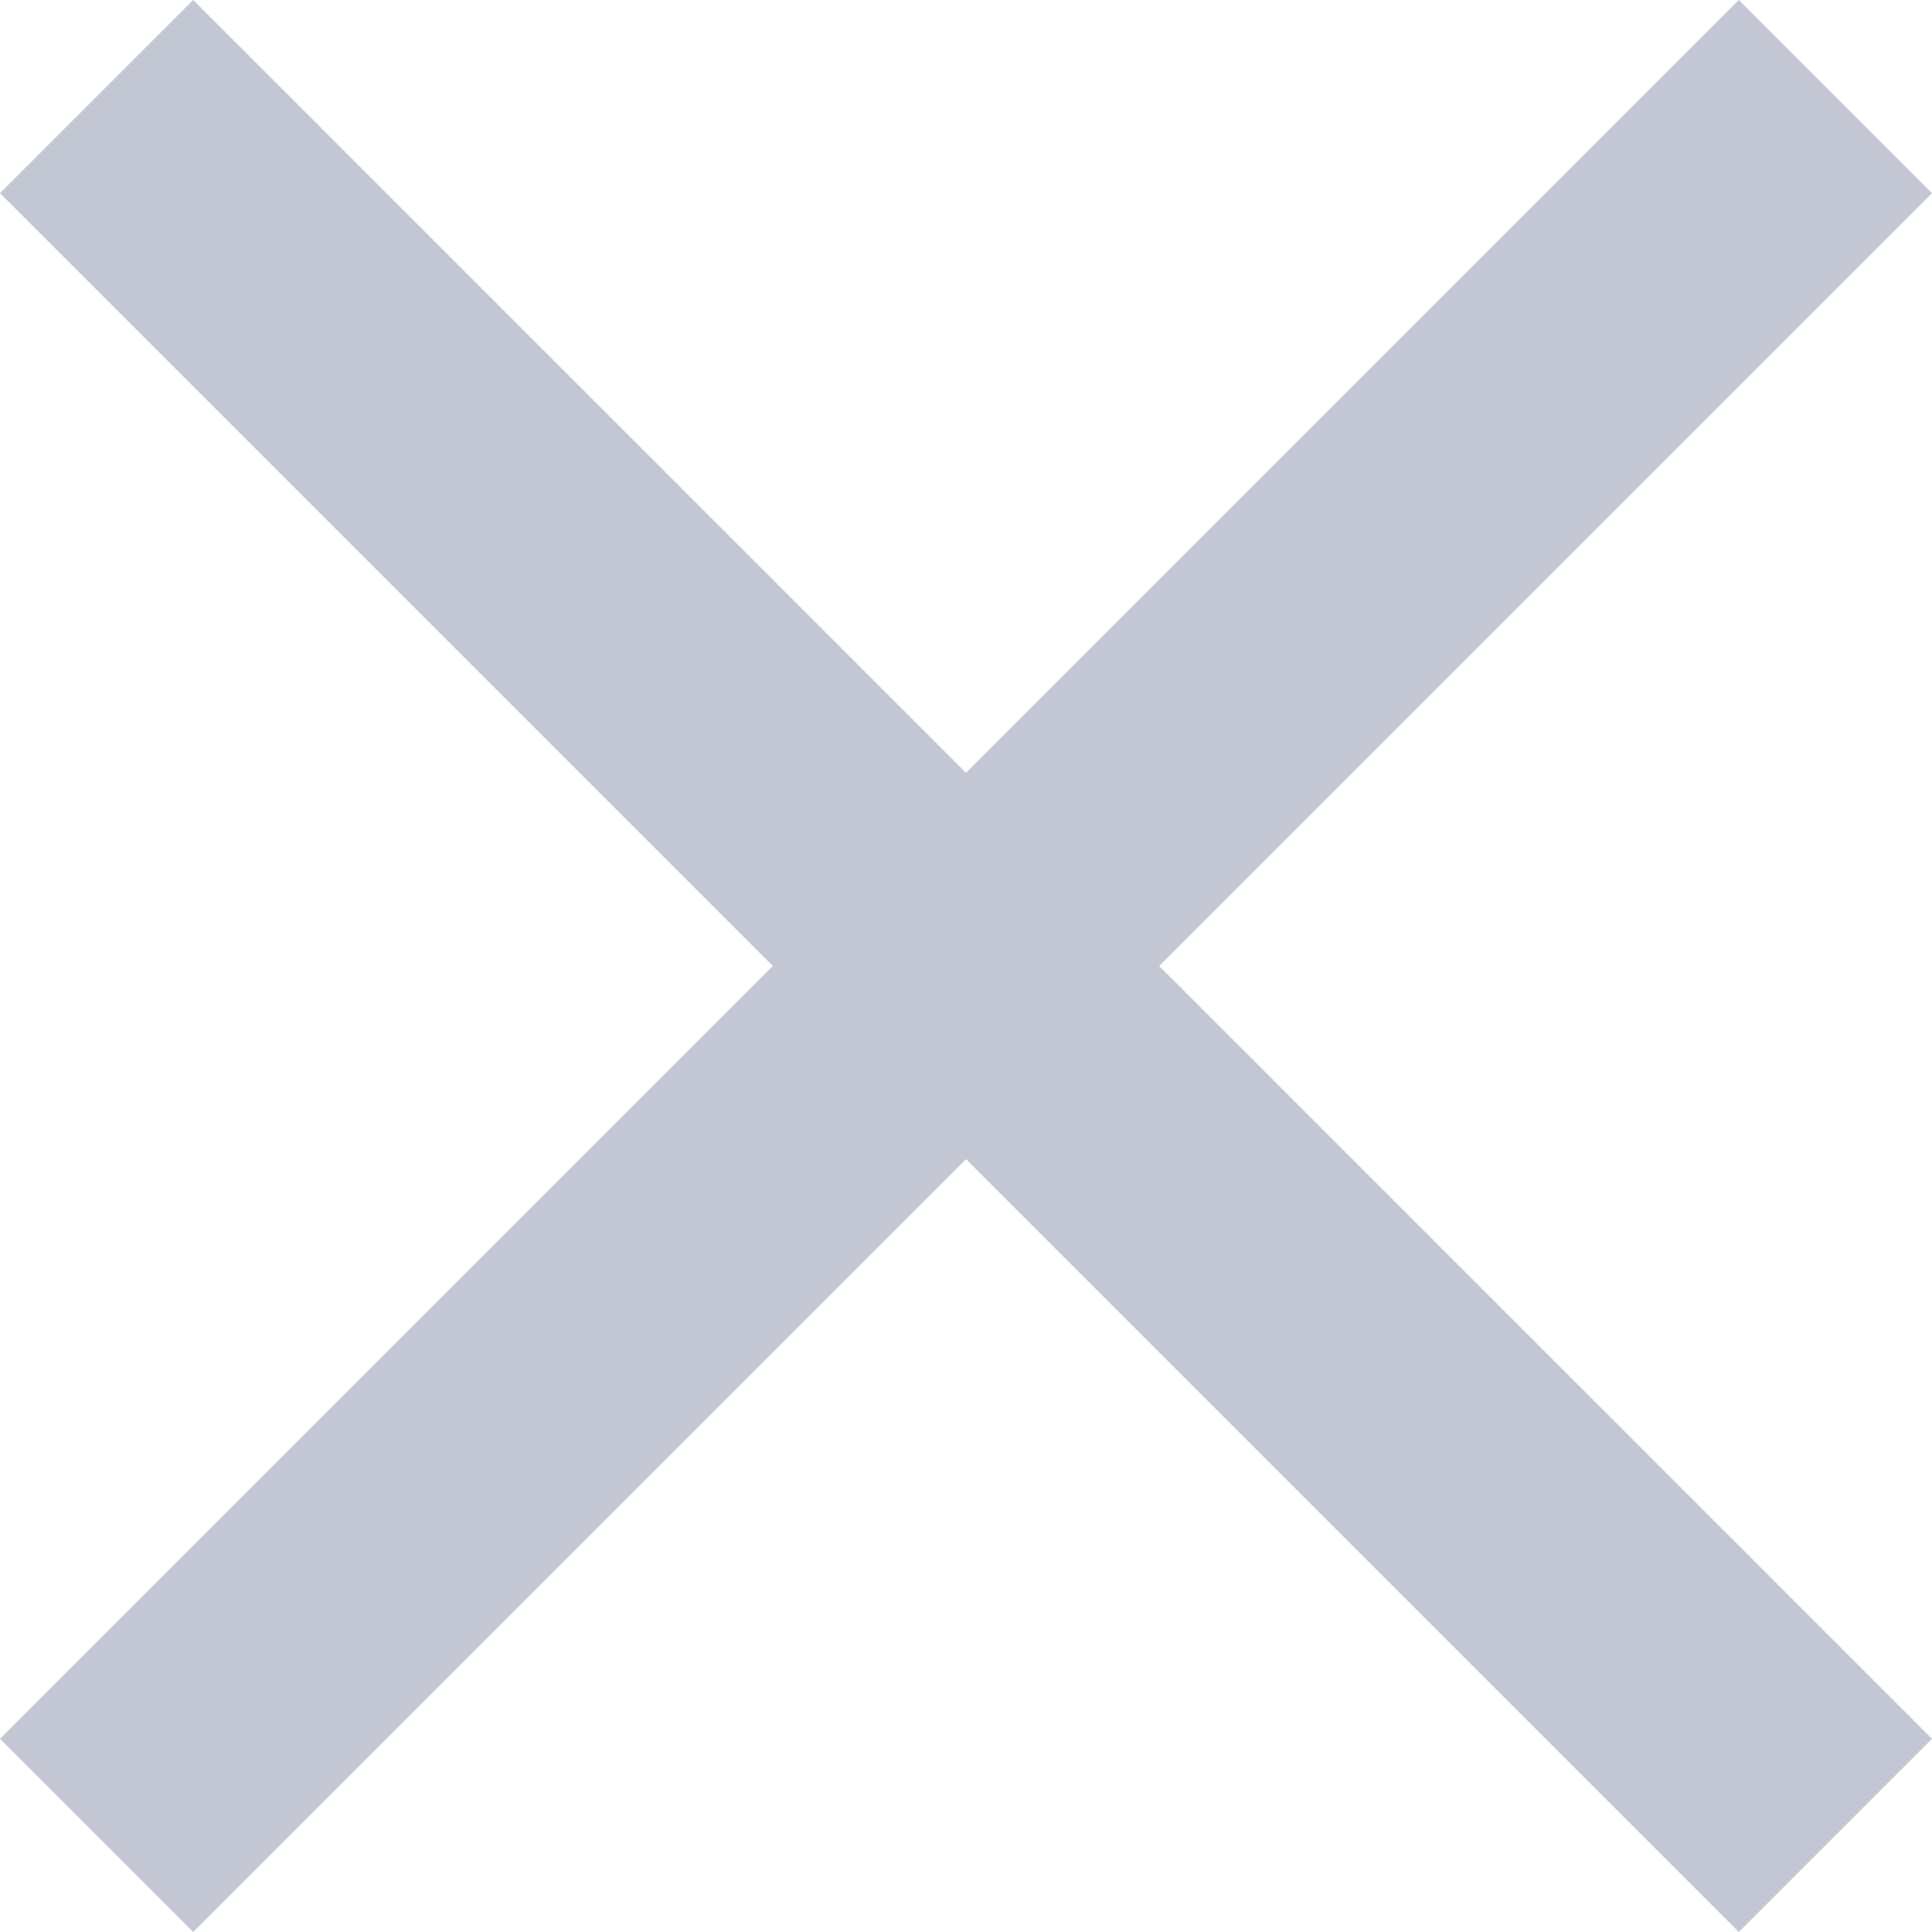 <svg width="12" height="12" viewBox="0 0 12 12" fill="none" xmlns="http://www.w3.org/2000/svg">
<path id="close" d="M1.2 12L0 10.8L4.8 6L0 1.2L1.2 0L6 4.8L10.8 0L12 1.2L7.2 6L12 10.8L10.8 12L6 7.2L1.2 12Z" fill="#C3C7D3"/>
</svg>
